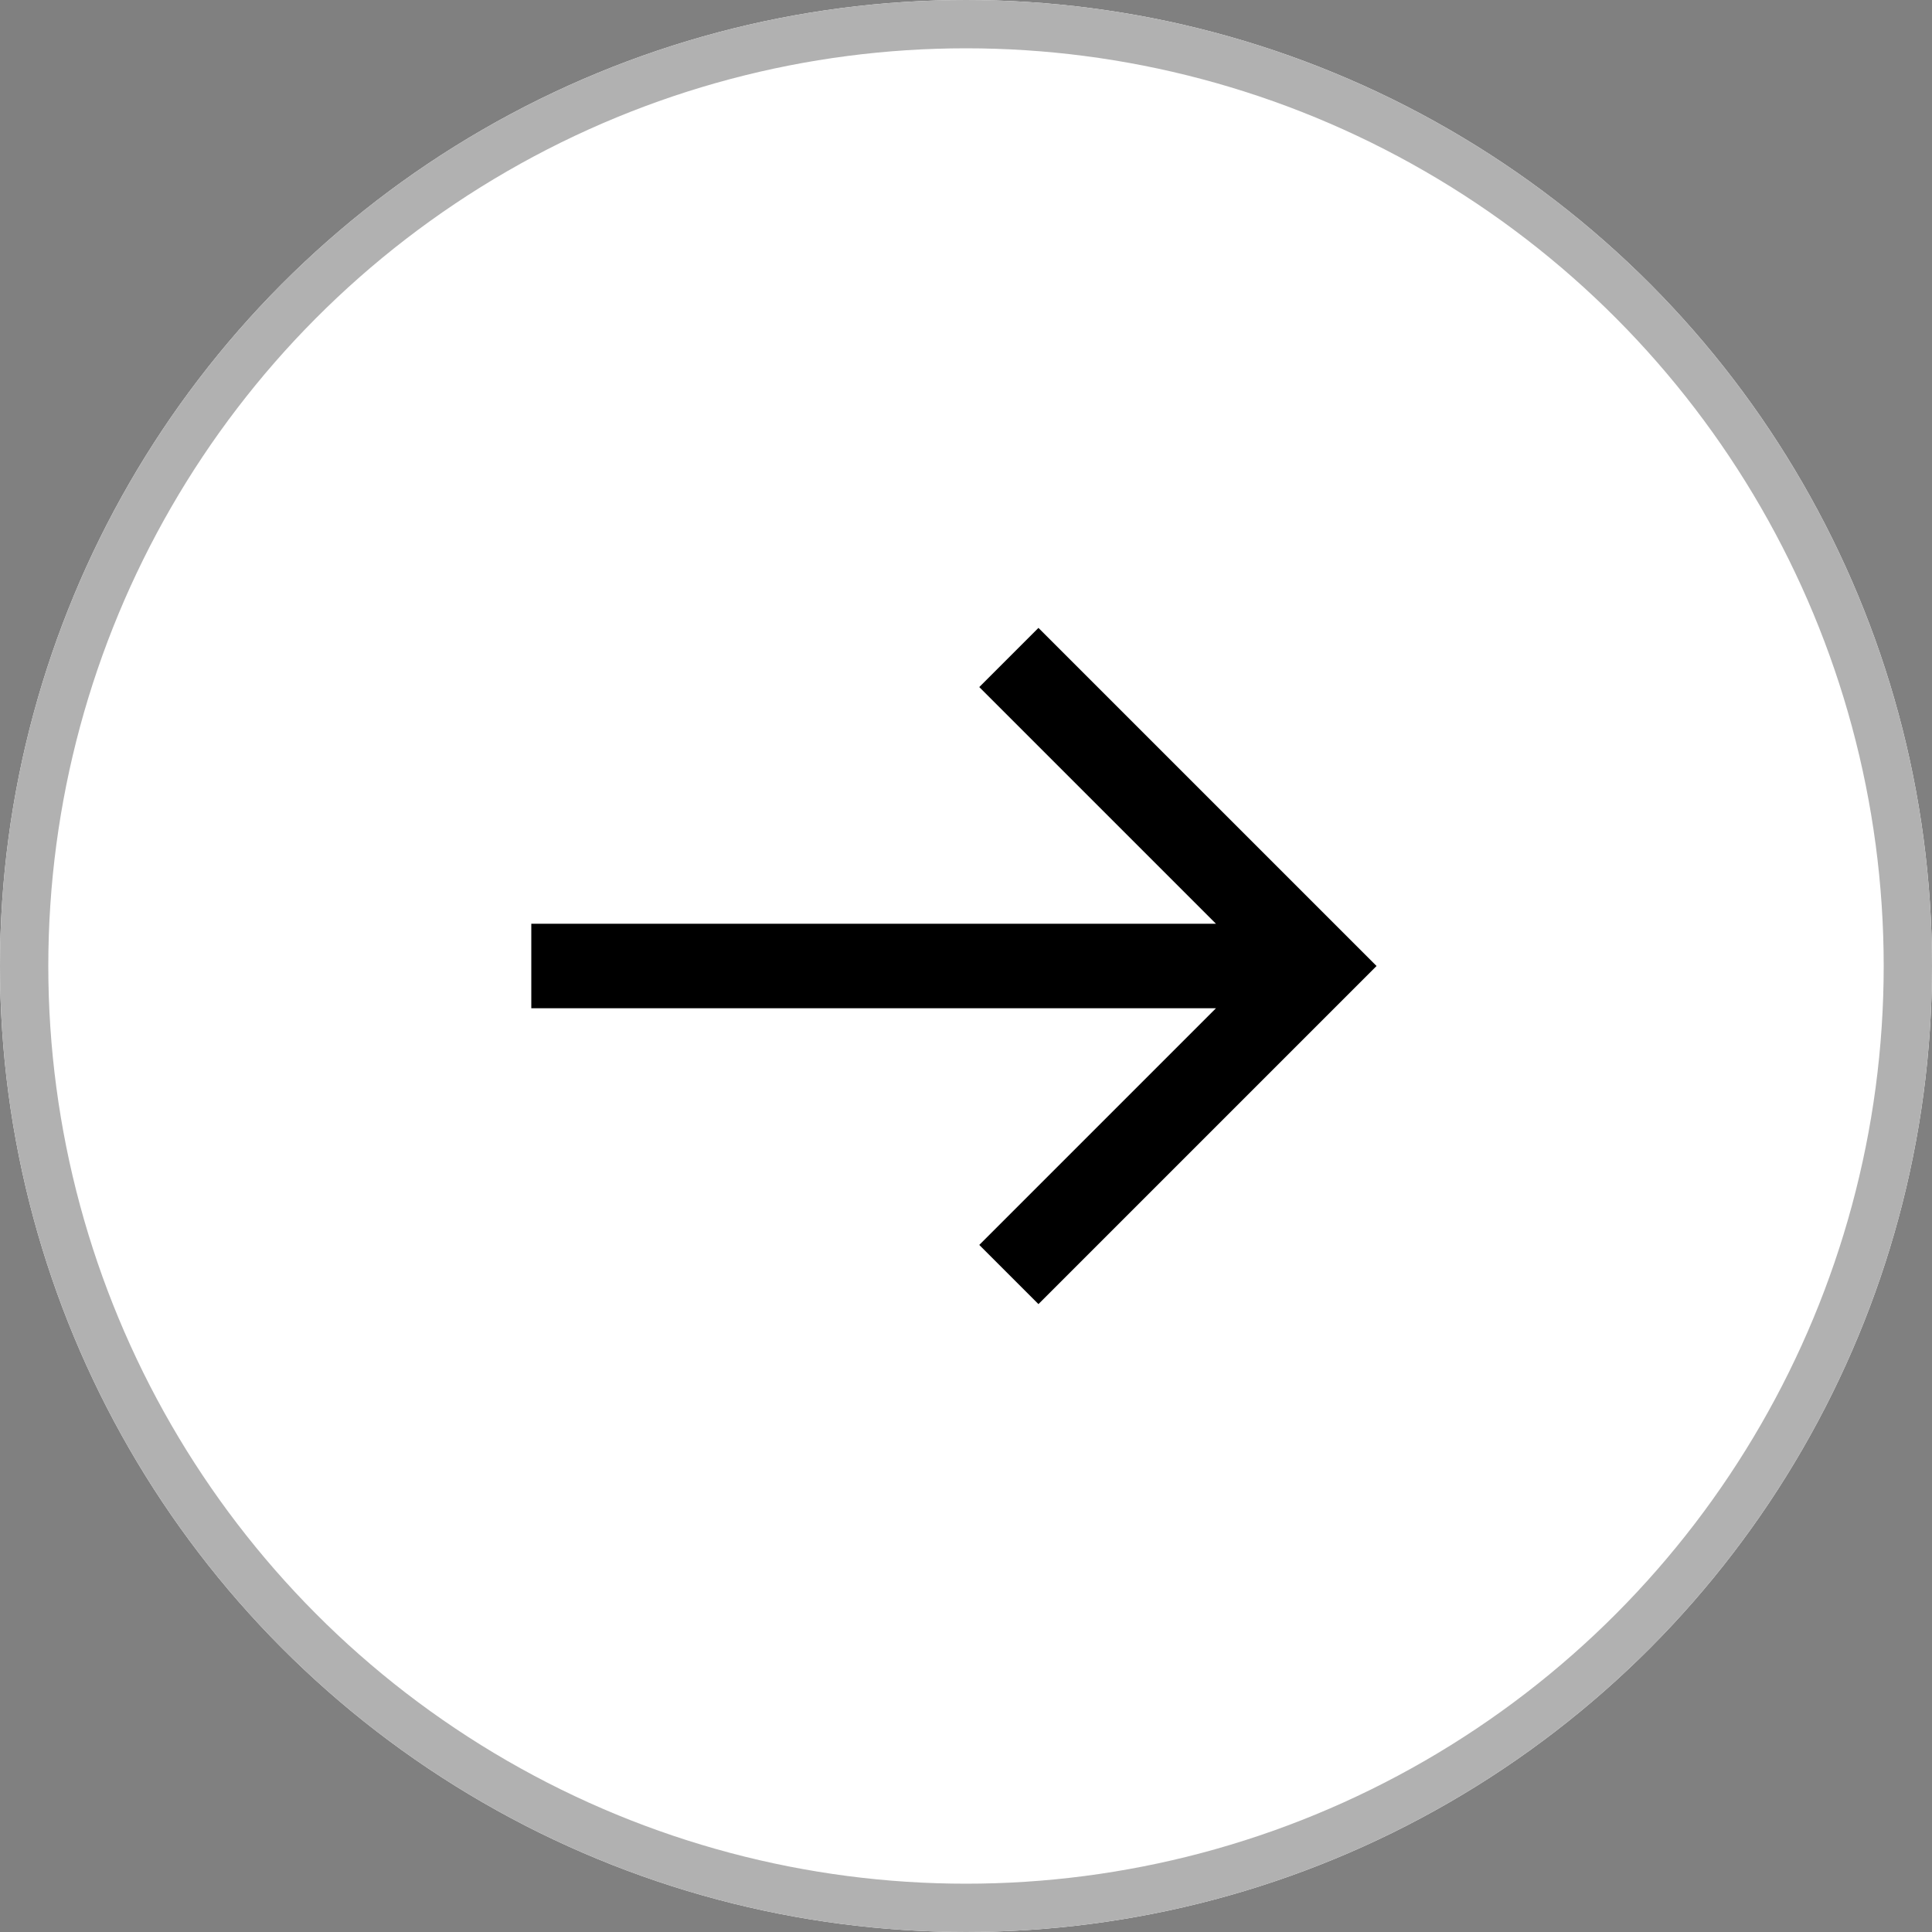 <svg xmlns="http://www.w3.org/2000/svg" width="40" height="40" viewBox="0 0 40 40"><rect x="0" y="0" width="40" height="40" fill="#808080" stroke="none"/><defs><style>.a{fill:#fff;stroke:#b1b1b1;}.b{stroke:none;}.c{fill:none;}</style></defs><g transform="translate(-1706 -1230)"><g class="a" transform="translate(1706 1230)"><circle class="b" cx="20" cy="20" r="20"/><circle class="c" cx="20" cy="20" r="19.5"/></g><path d="M0,8.125H14.175l-4.9-4.9L10.5,2l7,7-7,7L9.275,14.775l4.9-4.9H0Z" transform="translate(1717 1241)"/></g></svg>